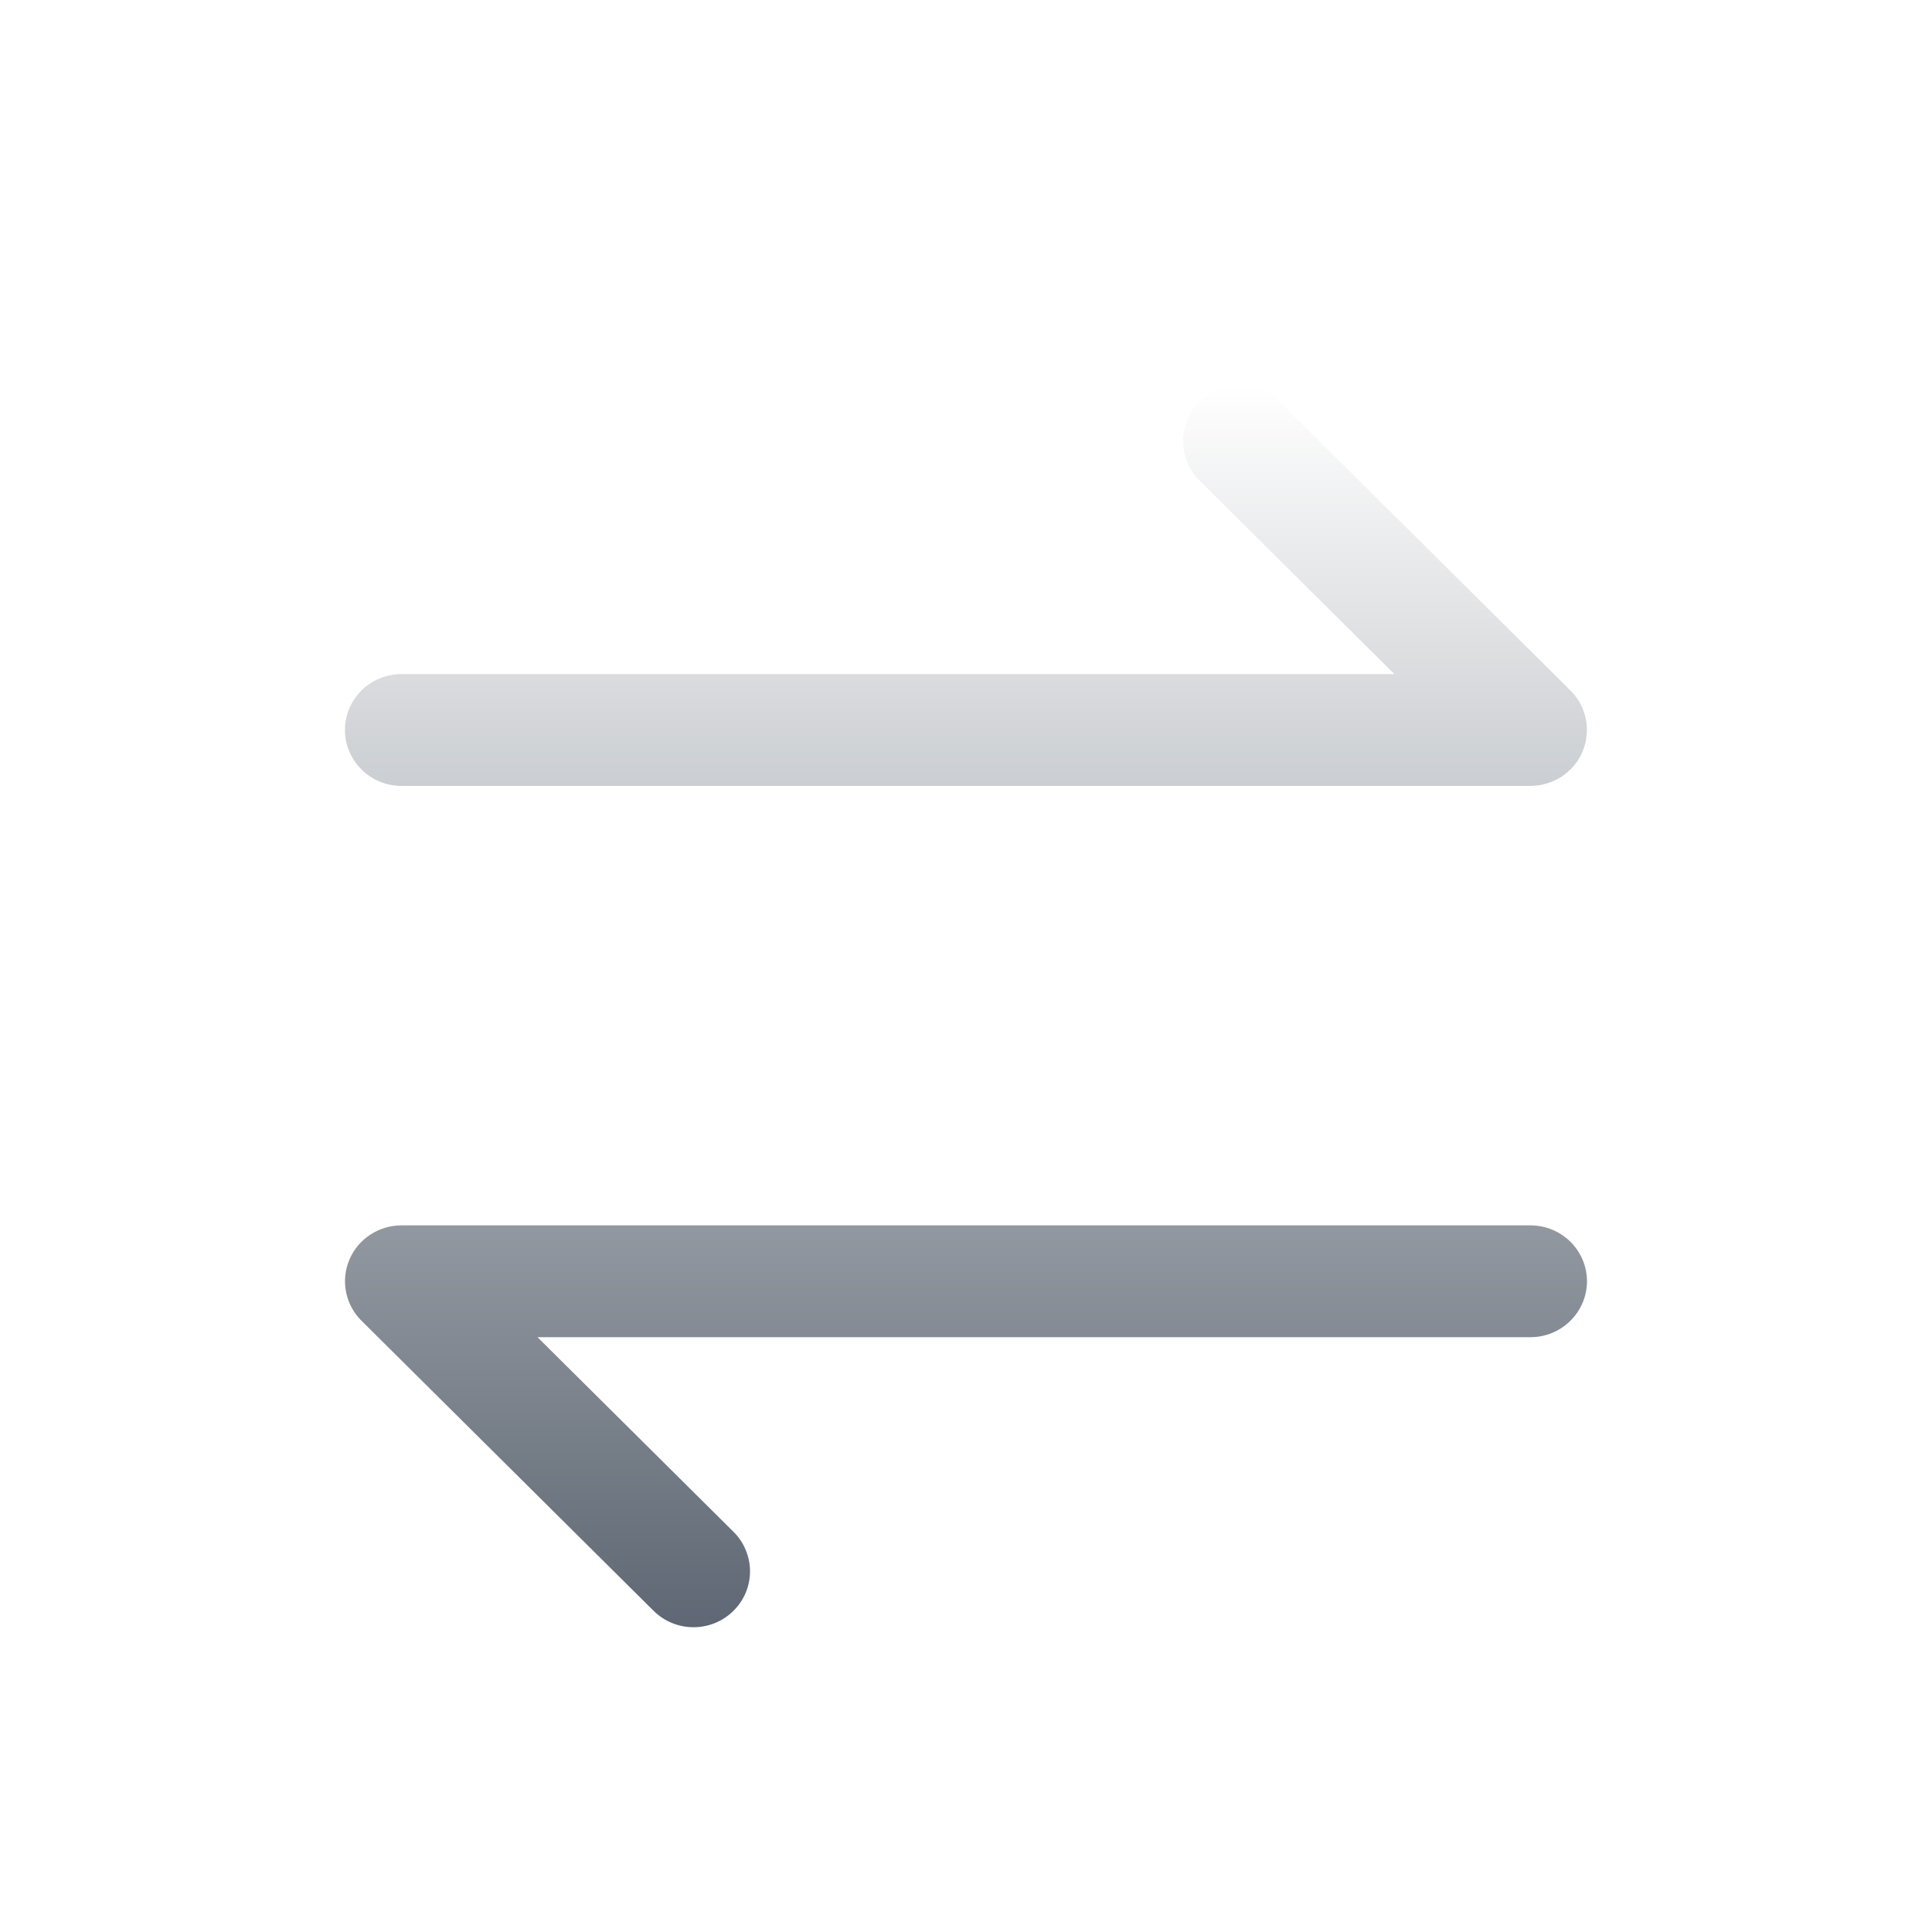 <svg width="24" height="24" viewBox="0 0 24 24" fill="none" xmlns="http://www.w3.org/2000/svg">
<g filter="url(#filter0_di_827_11474)">
<path fill-rule="evenodd" clip-rule="evenodd" d="M4.299 15.551C4.326 15.685 4.392 15.809 4.49 15.906L8.112 19.503C8.176 19.568 8.253 19.621 8.337 19.657C8.423 19.694 8.516 19.713 8.609 19.714C8.703 19.715 8.795 19.697 8.882 19.662C8.968 19.627 9.047 19.575 9.112 19.509C9.178 19.444 9.23 19.367 9.265 19.282C9.3 19.196 9.318 19.105 9.317 19.013C9.316 18.921 9.297 18.831 9.26 18.746C9.224 18.662 9.172 18.586 9.105 18.522L9.102 18.519L6.677 16.111H19.012C19.199 16.111 19.378 16.037 19.509 15.906C19.64 15.776 19.714 15.6 19.714 15.416C19.714 15.233 19.64 15.056 19.509 14.926C19.378 14.796 19.199 14.722 19.012 14.722H4.987C4.848 14.722 4.712 14.763 4.596 14.84C4.481 14.916 4.391 15.025 4.339 15.151C4.286 15.278 4.272 15.417 4.299 15.551ZM14.893 5.462L17.322 7.874H4.987C4.8 7.874 4.621 7.947 4.49 8.078C4.359 8.208 4.285 8.385 4.285 8.568C4.285 8.752 4.359 8.928 4.49 9.058C4.621 9.189 4.8 9.263 4.987 9.263L19.012 9.263C19.151 9.262 19.287 9.221 19.403 9.145C19.518 9.068 19.608 8.96 19.66 8.833C19.713 8.707 19.727 8.567 19.7 8.433C19.673 8.299 19.607 8.175 19.509 8.078L15.89 4.484L15.888 4.482C15.756 4.355 15.578 4.284 15.393 4.285C15.208 4.287 15.031 4.36 14.901 4.489C14.771 4.619 14.698 4.793 14.697 4.975C14.695 5.155 14.766 5.331 14.893 5.462Z" fill="url(#paint0_linear_827_11474)"/>
</g>
<defs>
<filter id="filter0_di_827_11474" x="0.285" y="0.285" width="23.428" height="23.428" filterUnits="userSpaceOnUse" color-interpolation-filters="sRGB">
<feFlood flood-opacity="0" result="BackgroundImageFix"/>
<feColorMatrix in="SourceAlpha" type="matrix" values="0 0 0 0 0 0 0 0 0 0 0 0 0 0 0 0 0 0 127 0" result="hardAlpha"/>
<feOffset/>
<feGaussianBlur stdDeviation="2"/>
<feComposite in2="hardAlpha" operator="out"/>
<feColorMatrix type="matrix" values="0 0 0 0 0 0 0 0 0 0 0 0 0 0 0 0 0 0 0.24 0"/>
<feBlend mode="normal" in2="BackgroundImageFix" result="effect1_dropShadow_827_11474"/>
<feBlend mode="normal" in="SourceGraphic" in2="effect1_dropShadow_827_11474" result="shape"/>
<feColorMatrix in="SourceAlpha" type="matrix" values="0 0 0 0 0 0 0 0 0 0 0 0 0 0 0 0 0 0 127 0" result="hardAlpha"/>
<feOffset dy="0.5"/>
<feGaussianBlur stdDeviation="2"/>
<feComposite in2="hardAlpha" operator="arithmetic" k2="-1" k3="1"/>
<feColorMatrix type="matrix" values="0 0 0 0 1 0 0 0 0 1 0 0 0 0 1 0 0 0 0.56 0"/>
<feBlend mode="normal" in2="shape" result="effect2_innerShadow_827_11474"/>
</filter>
<linearGradient id="paint0_linear_827_11474" x1="11.999" y1="4.285" x2="11.999" y2="19.714" gradientUnits="userSpaceOnUse">
<stop stop-color="white"/>
<stop offset="1" stop-color="#5E6773"/>
</linearGradient>
</defs>
</svg>
